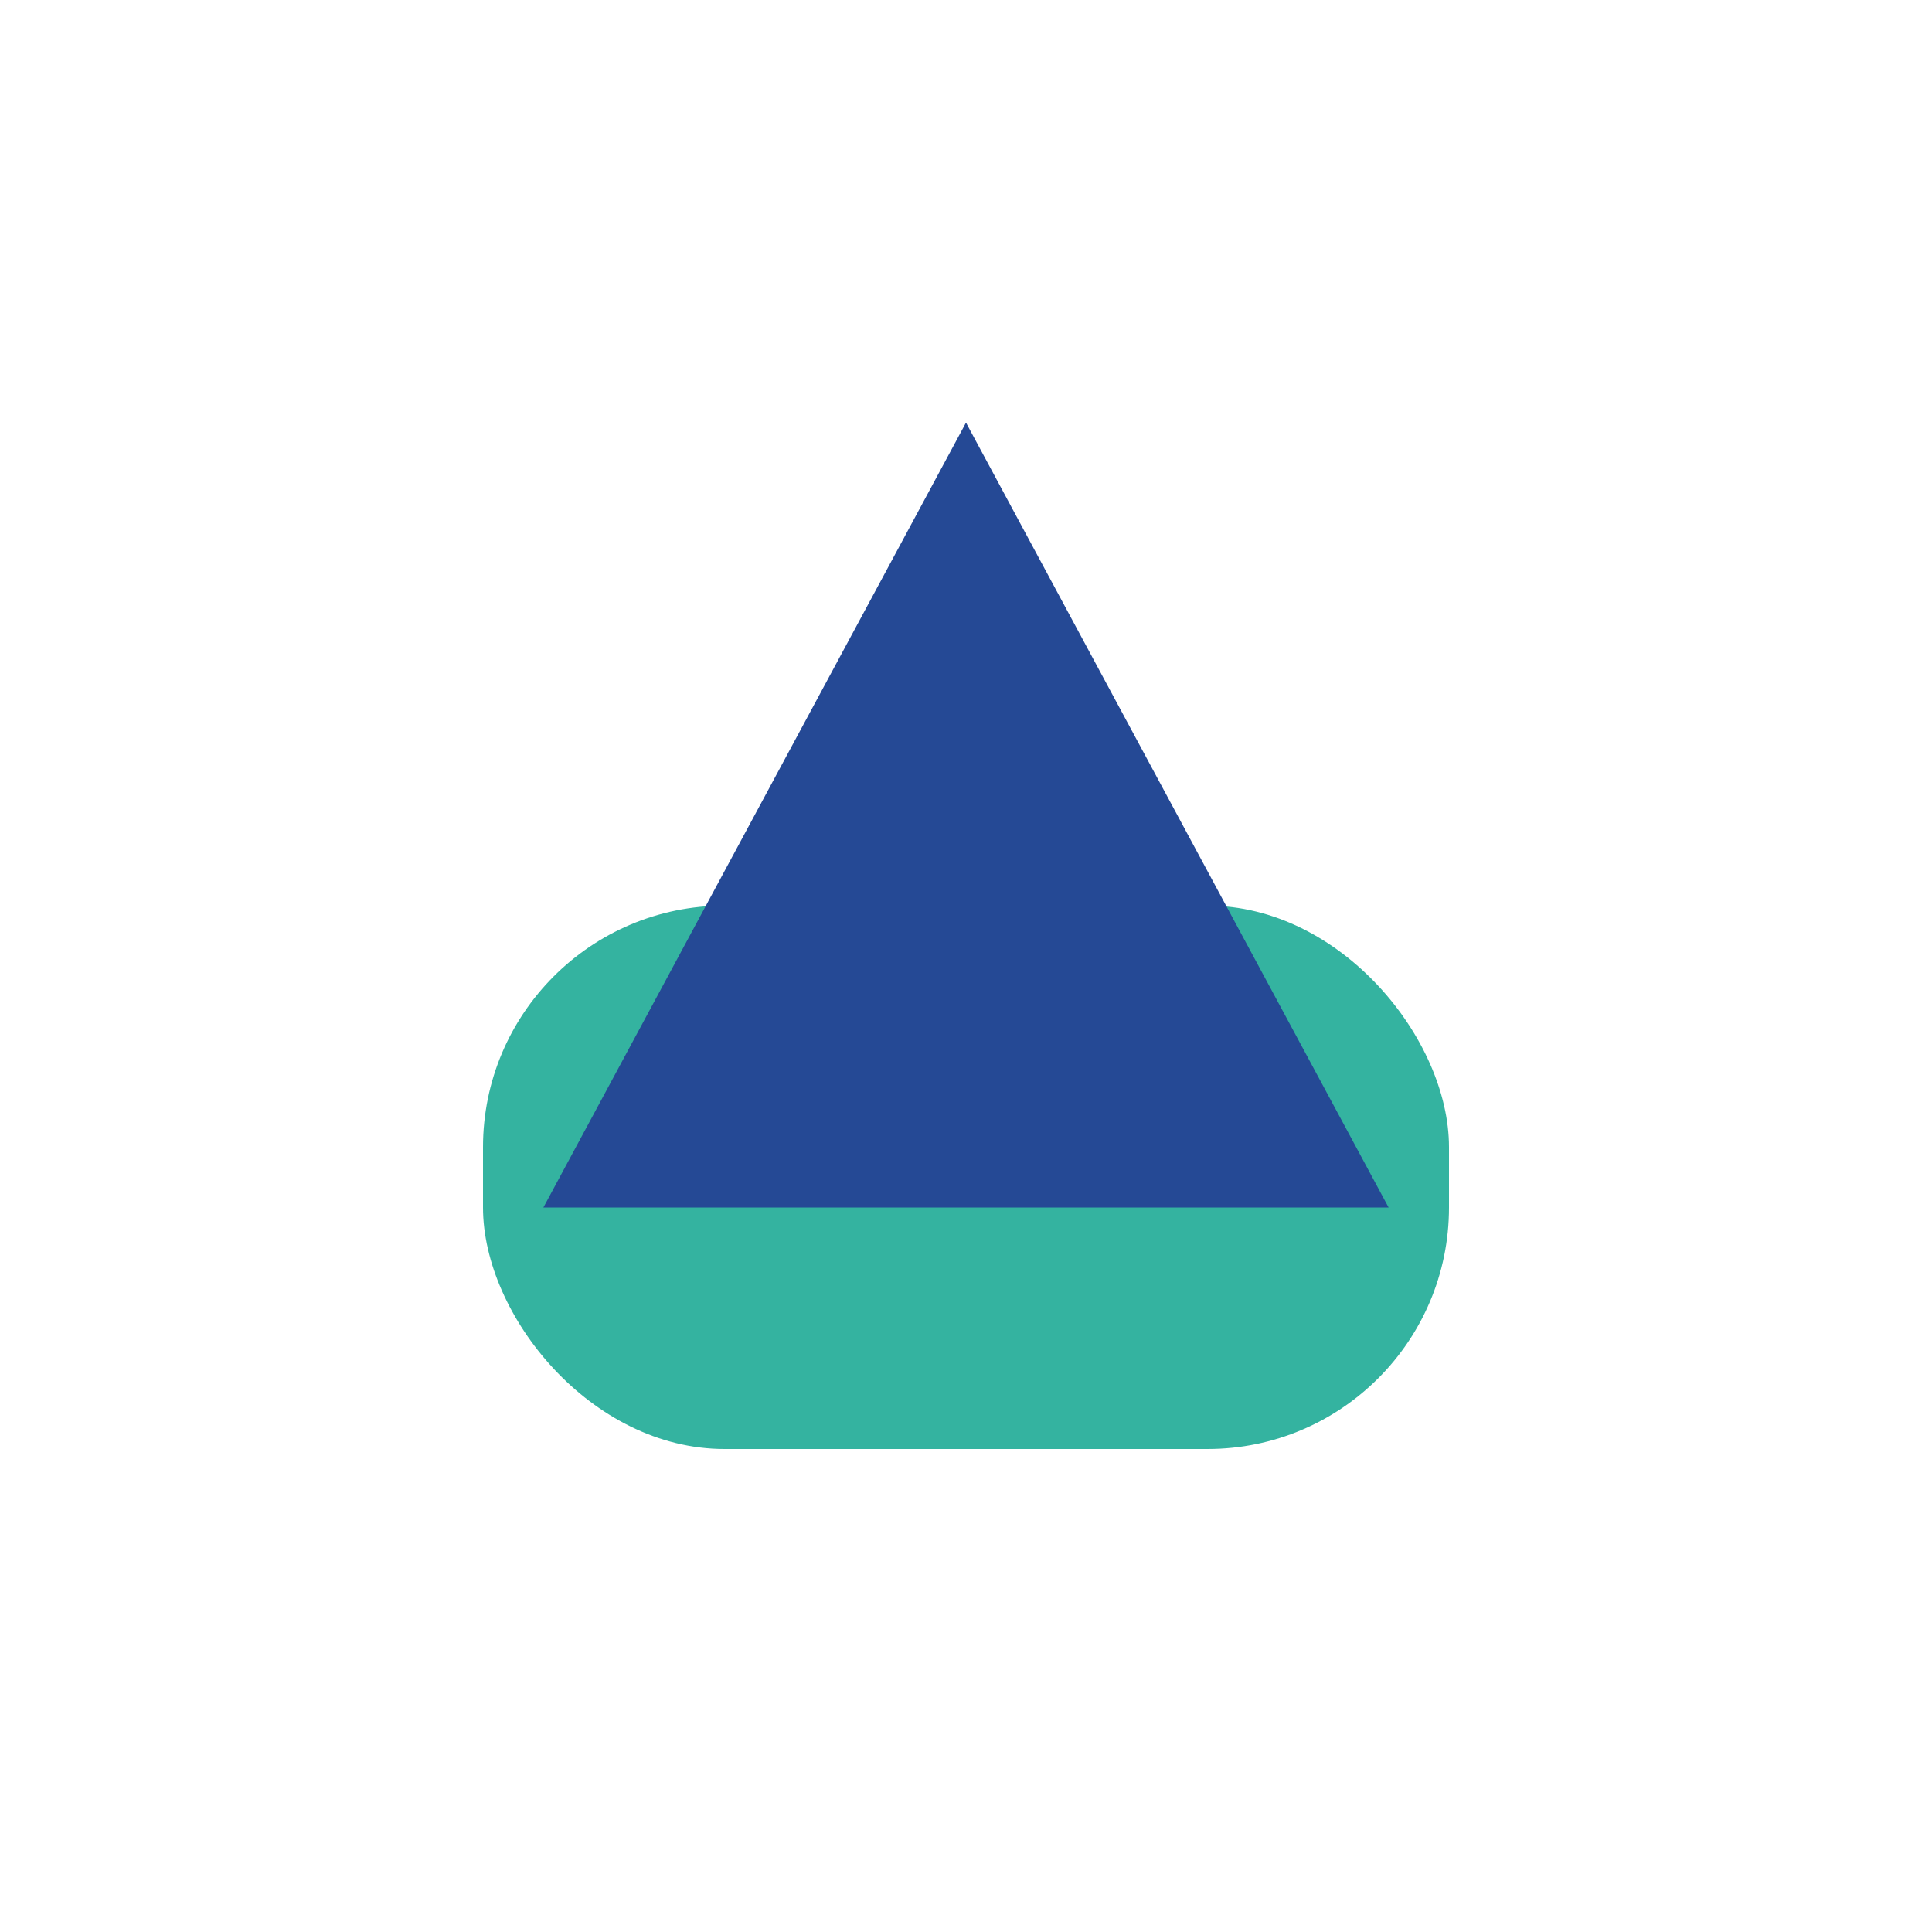 <?xml version="1.0" encoding="UTF-8"?>
<svg xmlns="http://www.w3.org/2000/svg" width="32" height="32" viewBox="0 0 32 32"><rect x="8" y="15" width="16" height="9" rx="4" fill="#34B3A0"/><polygon points="9,20 16,7 23,20" fill="#254995"/></svg>